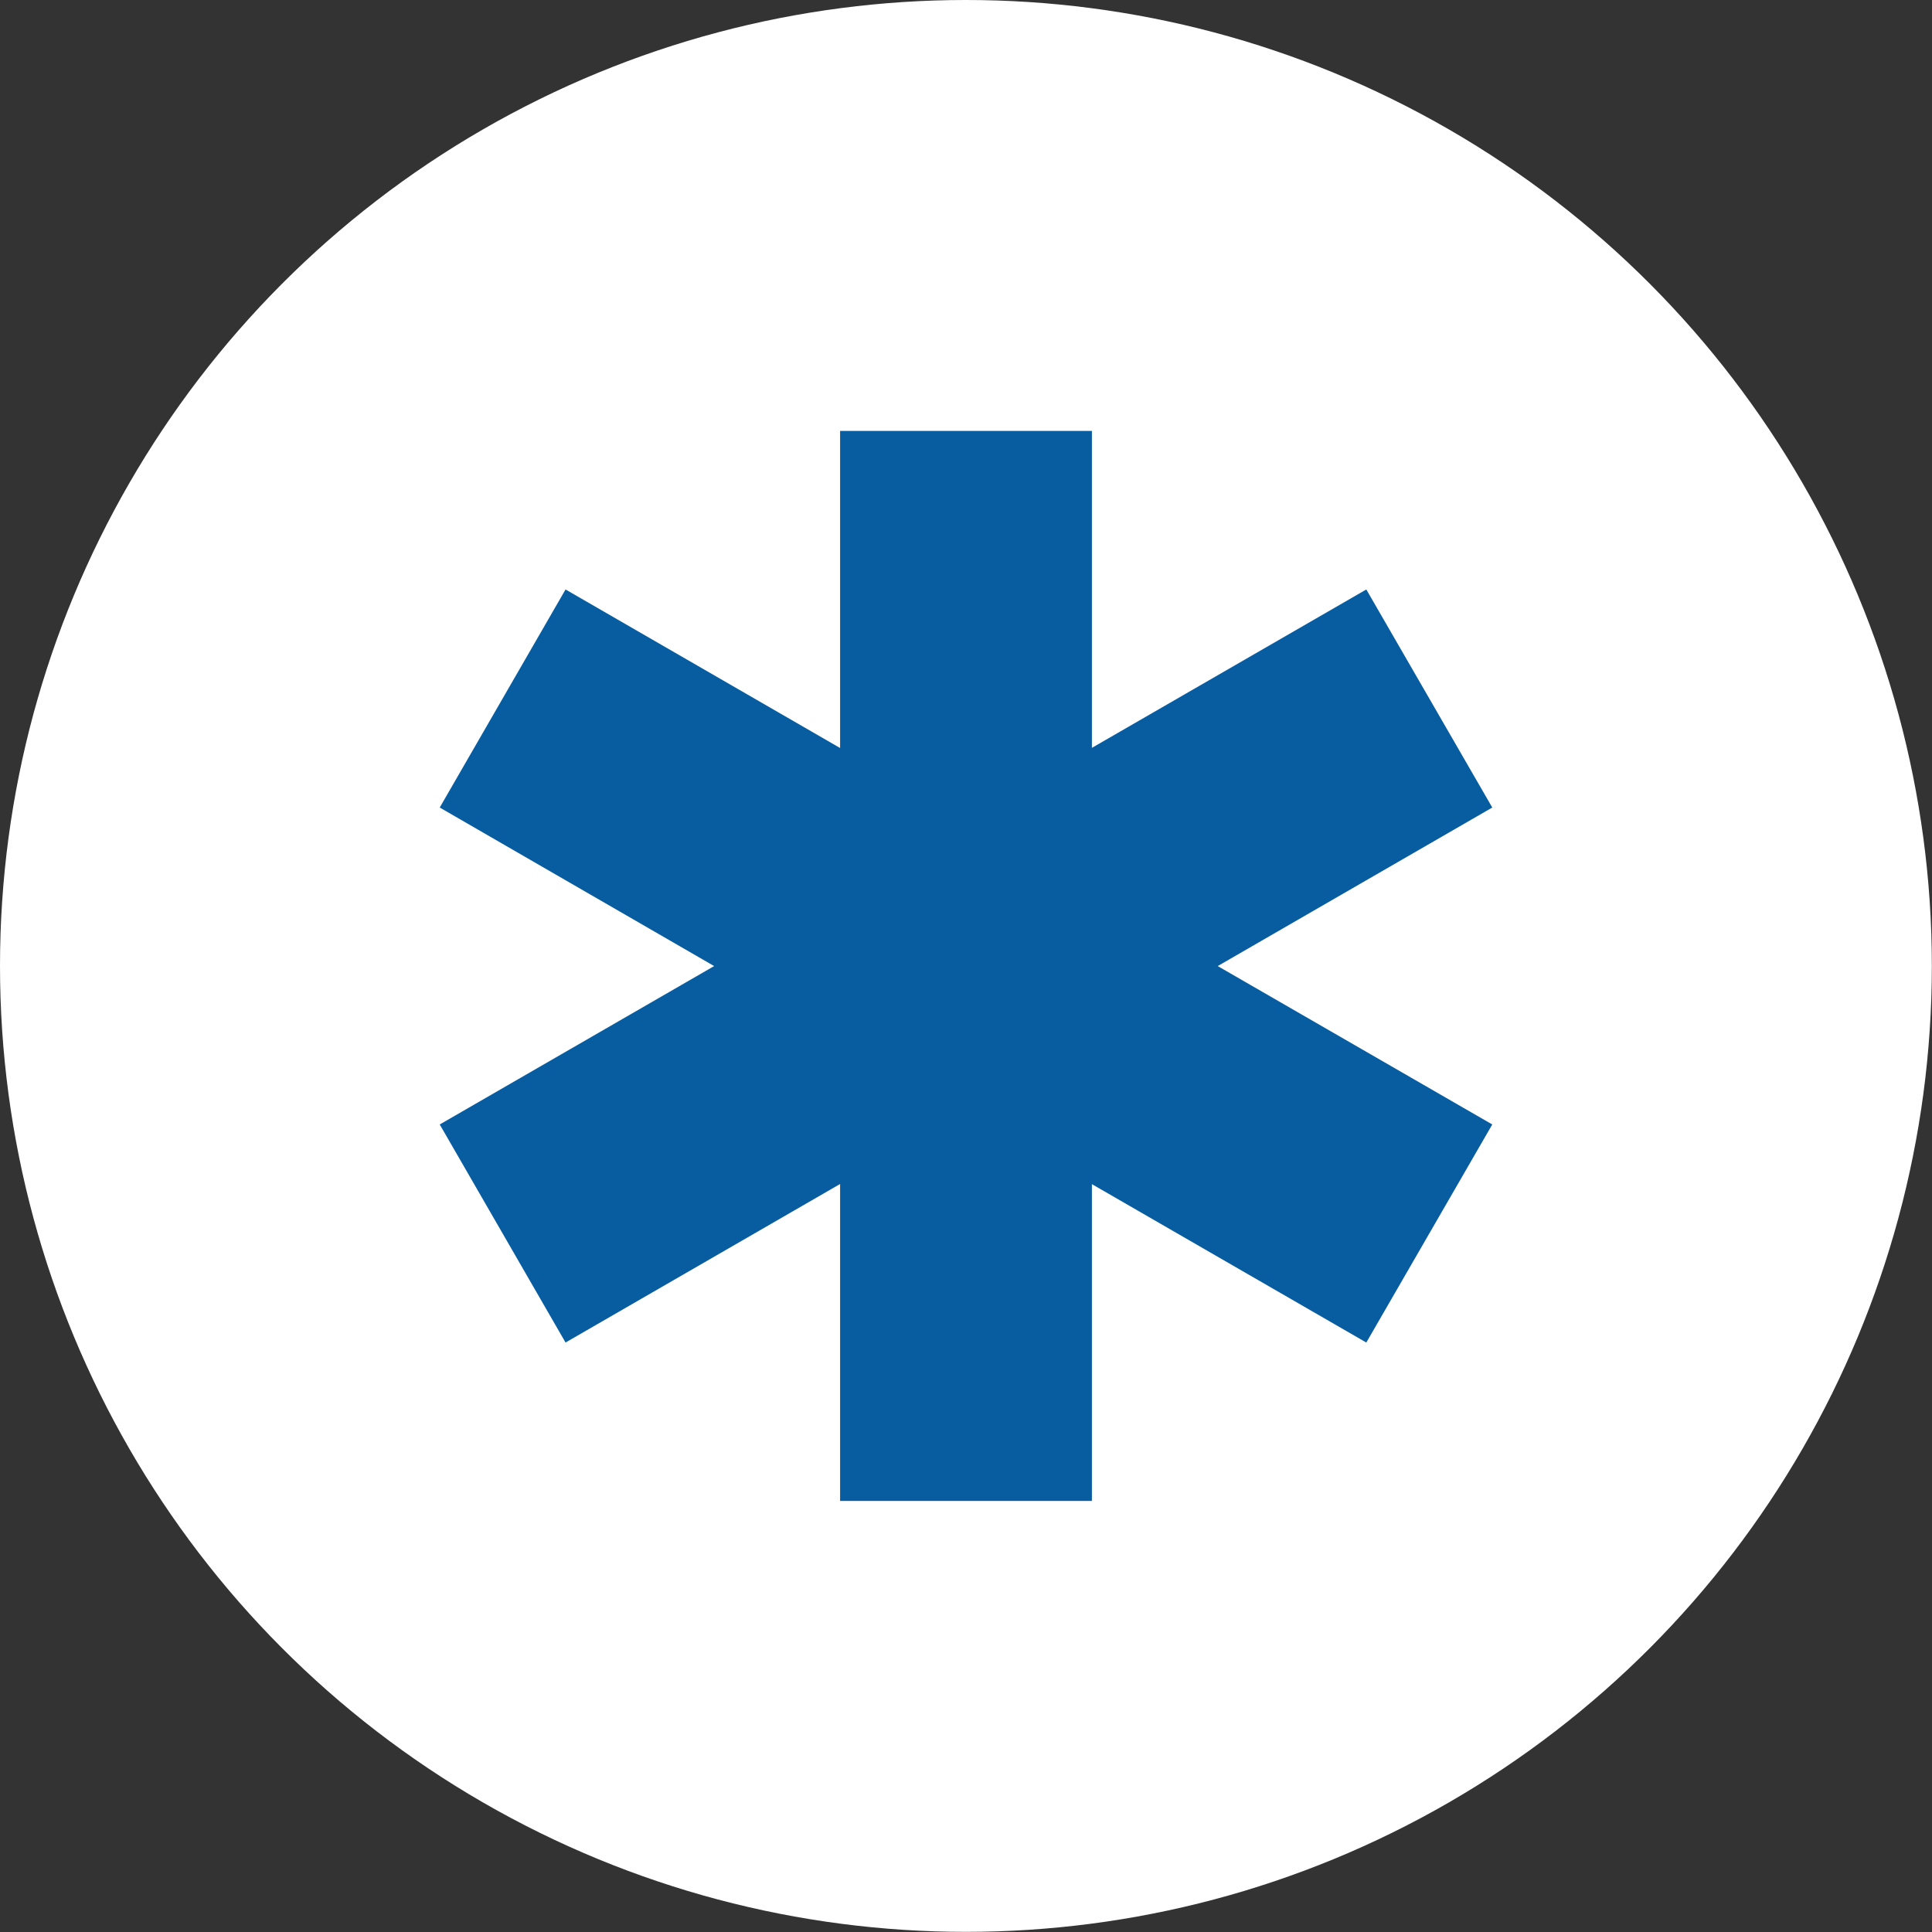 <svg xmlns="http://www.w3.org/2000/svg" id="Calque_2" data-name="Calque 2" viewBox="0 0 134.05 134.05"><rect x="0" y="0" width="134.05" height="134.05" fill="#333333" stroke="none"/><defs><style>      .cls-1 {        fill: #fff;      }      .cls-2 {        fill: #085ca0;        fill-rule: evenodd;      }    </style></defs><g id="Calque_1-2" data-name="Calque 1"><g><circle class="cls-1" cx="67.02" cy="67.02" r="67.02"></circle><polygon class="cls-2" points="84.49 67.03 103.54 78.02 94.8 93.15 75.76 82.16 75.76 104.14 58.29 104.14 58.29 82.15 39.24 93.15 30.51 78.02 49.55 67.03 30.51 56.03 39.24 40.9 58.29 51.9 58.29 29.9 75.76 29.9 75.76 51.89 94.8 40.9 103.54 56.03 84.49 67.03"></polygon></g></g></svg>